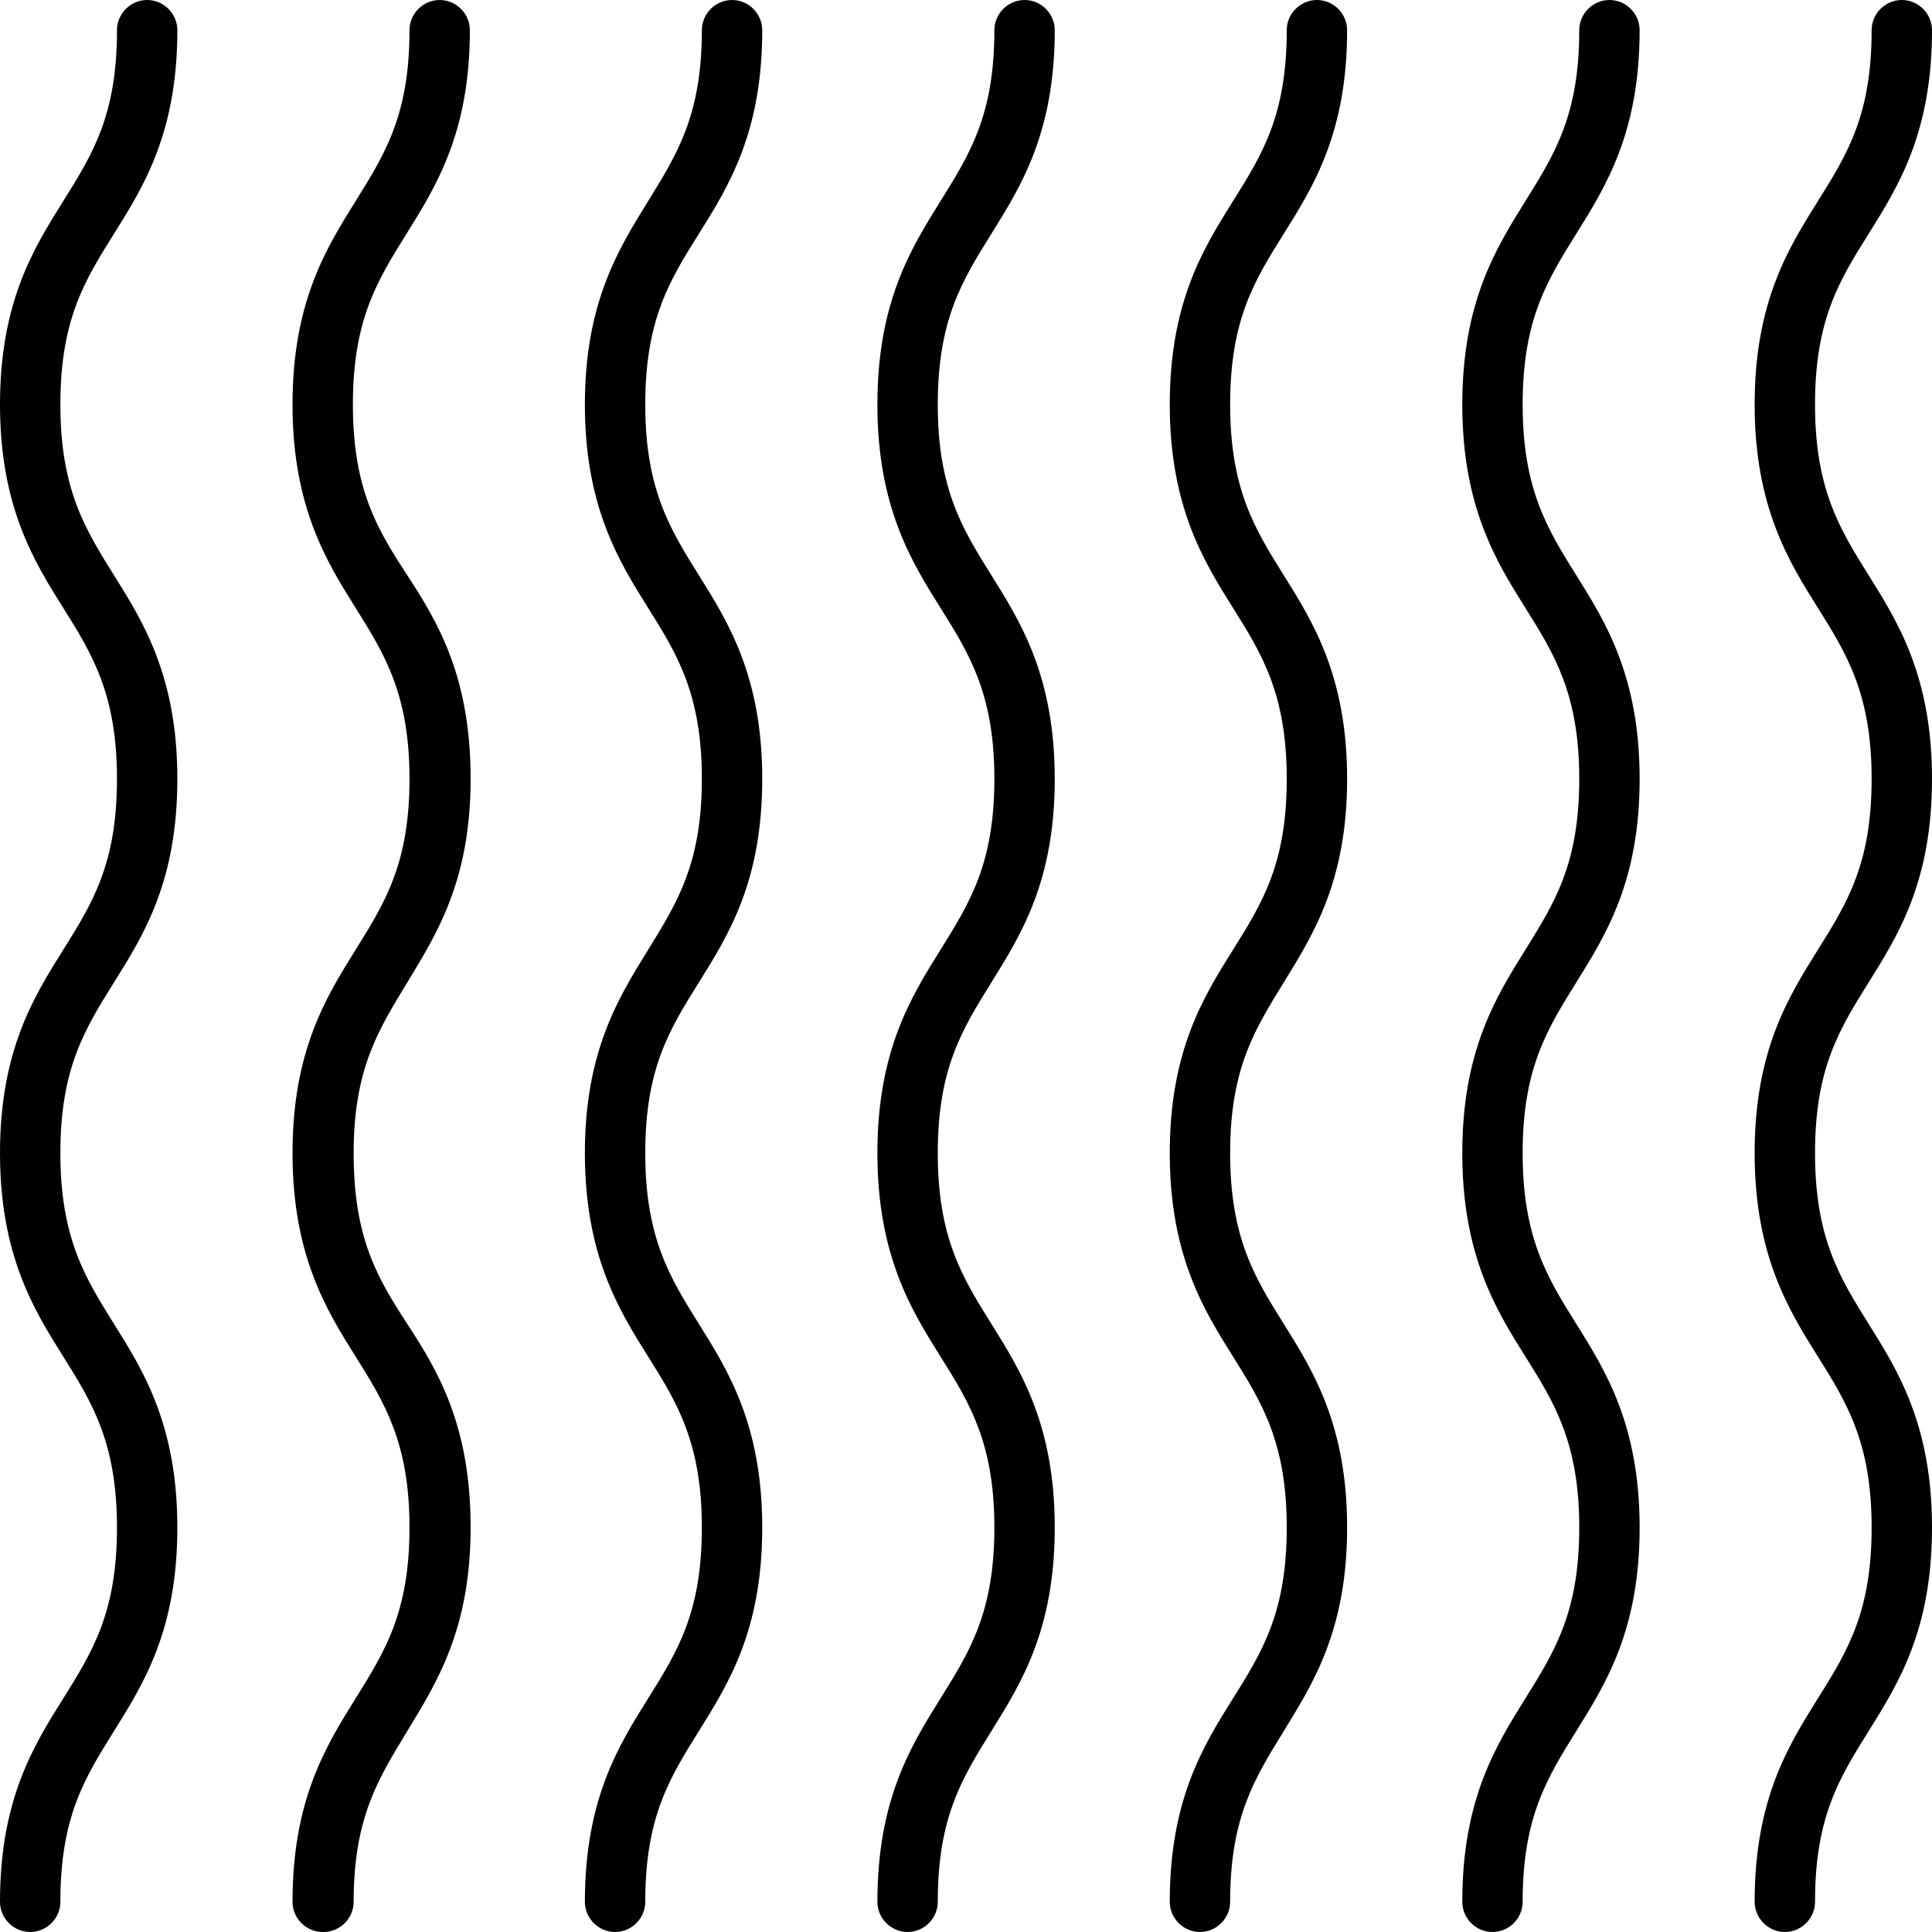 <?xml version="1.0" encoding="UTF-8" standalone="no"?>
<!DOCTYPE svg PUBLIC "-//W3C//DTD SVG 1.1//EN" "http://www.w3.org/Graphics/SVG/1.1/DTD/svg11.dtd">
<svg width="100%" height="100%" viewBox="0 0 128 128" version="1.1" xmlns="http://www.w3.org/2000/svg" xmlns:xlink="http://www.w3.org/1999/xlink" xml:space="preserve" xmlns:serif="http://www.serif.com/" style="fill-rule:evenodd;clip-rule:evenodd;stroke-linejoin:round;stroke-miterlimit:2;">
    <path d="M60.13,128C59.033,128 58.13,127.097 58.13,126C58.13,119.23 60.35,115.67 62.3,112.54C64.25,109.41 65.88,106.82 65.88,101.2C65.88,95.58 64.22,92.92 62.3,89.86C60.38,86.8 58.13,83.17 58.13,76.4C58.13,69.63 60.35,66.07 62.3,62.94C64.25,59.81 65.88,57.22 65.88,51.6C65.88,45.98 64.22,43.32 62.3,40.26C60.38,37.2 58.13,33.57 58.13,26.8C58.13,20.03 60.35,16.47 62.3,13.34C64.25,10.21 65.88,7.63 65.88,2C65.88,0.903 66.783,-0 67.88,-0C68.977,-0 69.88,0.903 69.88,2C69.88,8.77 67.65,12.33 65.7,15.46C63.75,18.59 62.13,21.17 62.13,26.8C62.13,32.43 63.78,35.07 65.7,38.14C67.62,41.21 69.88,44.82 69.88,51.6C69.88,58.38 67.65,61.92 65.7,65.06C63.75,68.2 62.13,70.77 62.13,76.4C62.13,82.03 63.78,84.67 65.7,87.74C67.62,90.81 69.88,94.42 69.88,101.2C69.88,107.98 67.65,111.52 65.7,114.66C63.75,117.8 62.13,120.37 62.13,126C62.13,127.097 61.227,128 60.13,128Z" style="fill-rule:nonzero;"/>
    <path d="M79.5,128C78.403,128 77.5,127.097 77.5,126C77.5,119.23 79.72,115.67 81.68,112.54C83.64,109.41 85.25,106.82 85.25,101.2C85.25,95.58 83.6,92.92 81.68,89.86C79.76,86.8 77.5,83.17 77.5,76.4C77.5,69.63 79.72,66.07 81.68,62.94C83.64,59.81 85.25,57.22 85.25,51.6C85.25,45.98 83.6,43.32 81.68,40.26C79.76,37.2 77.5,33.57 77.5,26.8C77.5,20.03 79.72,16.47 81.68,13.34C83.64,10.21 85.25,7.63 85.25,2C85.25,0.903 86.153,-0 87.25,-0C88.347,-0 89.25,0.903 89.25,2C89.25,8.77 87.03,12.33 85.07,15.46C83.11,18.59 81.5,21.17 81.5,26.8C81.5,32.43 83.15,35.07 85.07,38.14C86.99,41.21 89.25,44.82 89.25,51.6C89.25,58.38 87,61.92 85.07,65.06C83.14,68.2 81.5,70.77 81.5,76.4C81.5,82.03 83.15,84.67 85.07,87.74C86.99,90.81 89.25,94.42 89.25,101.2C89.25,107.98 87,111.52 85.07,114.66C83.14,117.8 81.5,120.37 81.5,126C81.5,127.097 80.597,128 79.5,128Z" style="fill-rule:nonzero;"/>
    <path d="M98.88,128C97.783,128 96.88,127.097 96.88,126C96.88,119.23 99.1,115.67 101.05,112.54C103,109.41 104.63,106.82 104.63,101.2C104.63,95.58 102.97,92.92 101.05,89.86C99.13,86.8 96.88,83.17 96.88,76.4C96.88,69.63 99.1,66.07 101.05,62.94C103,59.81 104.63,57.22 104.63,51.6C104.63,45.98 102.97,43.32 101.05,40.26C99.13,37.2 96.88,33.57 96.88,26.8C96.88,20.03 99.1,16.47 101.05,13.34C103,10.21 104.63,7.63 104.63,2C104.63,0.903 105.533,-0 106.63,-0C107.727,-0 108.63,0.903 108.63,2C108.63,8.77 106.4,12.33 104.45,15.46C102.5,18.59 100.88,21.17 100.88,26.8C100.88,32.43 102.53,35.07 104.45,38.14C106.37,41.21 108.63,44.82 108.63,51.6C108.63,58.38 106.4,61.92 104.45,65.06C102.5,68.2 100.88,70.77 100.88,76.4C100.88,82.03 102.53,84.67 104.45,87.74C106.37,90.81 108.63,94.42 108.63,101.2C108.63,107.98 106.4,111.52 104.45,114.66C102.5,117.8 100.88,120.37 100.88,126C100.88,127.097 99.977,128 98.88,128Z" style="fill-rule:nonzero;"/>
    <path d="M40.75,128C39.653,128 38.75,127.097 38.75,126C38.75,119.23 40.97,115.67 42.93,112.54C44.89,109.41 46.5,106.82 46.5,101.2C46.5,95.58 44.85,92.92 42.93,89.86C41.01,86.8 38.75,83.17 38.75,76.4C38.75,69.63 41,66.07 42.93,62.94C44.86,59.81 46.5,57.22 46.5,51.6C46.5,45.98 44.85,43.32 42.93,40.26C41.01,37.2 38.75,33.57 38.75,26.8C38.75,20.03 41,16.47 42.93,13.34C44.86,10.21 46.5,7.63 46.5,2C46.5,0.903 47.403,-0 48.5,-0C49.597,-0 50.5,0.903 50.5,2C50.5,8.77 48.28,12.33 46.32,15.46C44.36,18.59 42.75,21.17 42.75,26.8C42.75,32.43 44.4,35.07 46.32,38.14C48.24,41.21 50.5,44.82 50.5,51.6C50.5,58.38 48.28,61.92 46.32,65.06C44.36,68.2 42.75,70.77 42.75,76.4C42.75,82.03 44.4,84.67 46.32,87.74C48.24,90.81 50.5,94.42 50.5,101.2C50.5,107.98 48.28,111.52 46.32,114.66C44.36,117.8 42.75,120.37 42.75,126C42.75,127.097 41.847,128 40.75,128Z" style="fill-rule:nonzero;"/>
    <path d="M21.38,128C20.283,128 19.38,127.097 19.38,126C19.38,119.23 21.6,115.67 23.55,112.54C25.5,109.41 27.13,106.82 27.13,101.2C27.13,95.58 25.47,92.92 23.55,89.86C21.63,86.8 19.38,83.17 19.38,76.4C19.38,69.63 21.6,66.07 23.55,62.94C25.5,59.81 27.13,57.22 27.13,51.6C27.13,45.98 25.47,43.32 23.55,40.26C21.63,37.2 19.38,33.57 19.38,26.8C19.38,20.03 21.6,16.47 23.55,13.34C25.5,10.21 27.13,7.63 27.13,2C27.13,0.903 28.033,-0 29.13,-0C30.227,-0 31.13,0.903 31.13,2C31.13,8.77 28.9,12.33 26.95,15.46C25,18.59 23.38,21.17 23.38,26.8C23.38,32.43 25,35.07 27,38.14C29,41.21 31.18,44.82 31.18,51.6C31.18,58.38 28.9,61.92 27,65.06C25.1,68.2 23.43,70.77 23.43,76.4C23.43,82.03 25,84.67 27,87.74C29,90.81 31.18,94.42 31.18,101.2C31.18,107.98 28.9,111.52 27,114.66C25.1,117.8 23.43,120.37 23.43,126C23.43,126 23.43,126 23.43,126.001C23.43,127.098 22.527,128.001 21.43,128.001C21.413,128.001 21.397,128 21.38,128Z" style="fill-rule:nonzero;"/>
    <path d="M118.25,128C117.153,128 116.25,127.097 116.25,126C116.25,119.23 118.47,115.67 120.43,112.54C122.39,109.41 124,106.82 124,101.2C124,95.58 122.35,92.92 120.43,89.86C118.51,86.8 116.25,83.17 116.25,76.4C116.25,69.63 118.47,66.07 120.43,62.94C122.39,59.81 124,57.22 124,51.6C124,45.98 122.35,43.32 120.43,40.26C118.51,37.2 116.25,33.57 116.25,26.8C116.25,20.03 118.47,16.47 120.43,13.34C122.39,10.21 124,7.63 124,2C124,0.903 124.903,-0 126,-0C127.097,-0 128,0.903 128,2C128,8.77 125.78,12.33 123.82,15.46C121.86,18.59 120.25,21.17 120.25,26.8C120.25,32.43 121.9,35.07 123.82,38.14C125.74,41.21 128,44.82 128,51.6C128,58.38 125.78,61.92 123.82,65.06C121.86,68.2 120.25,70.77 120.25,76.4C120.25,82.03 121.9,84.67 123.82,87.74C125.74,90.81 128,94.42 128,101.2C128,107.98 125.78,111.52 123.82,114.66C121.86,117.8 120.25,120.37 120.25,126C120.25,127.097 119.347,128 118.25,128Z" style="fill-rule:nonzero;"/>
    <path d="M2,128C0.903,128 0,127.097 0,126C0,119.23 2.22,115.67 4.18,112.54C6.14,109.41 7.75,106.82 7.75,101.2C7.75,95.58 6.1,92.92 4.18,89.86C2.26,86.8 0,83.17 0,76.4C0,69.63 2.22,66.07 4.18,62.94C6.14,59.81 7.75,57.22 7.75,51.6C7.75,45.98 6.1,43.32 4.18,40.26C2.26,37.2 0,33.57 0,26.8C0,20.03 2.22,16.47 4.18,13.34C6.14,10.21 7.75,7.63 7.75,2C7.75,0.903 8.653,-0 9.75,-0C10.847,-0 11.75,0.903 11.75,2C11.75,8.77 9.53,12.33 7.57,15.46C5.61,18.59 4,21.17 4,26.8C4,32.43 5.65,35.07 7.57,38.14C9.49,41.21 11.75,44.82 11.75,51.6C11.75,58.38 9.53,61.92 7.57,65.06C5.61,68.2 4,70.77 4,76.4C4,82.03 5.65,84.67 7.57,87.74C9.49,90.81 11.75,94.42 11.75,101.2C11.75,107.98 9.53,111.52 7.57,114.66C5.61,117.8 4,120.37 4,126C4,127.097 3.097,128 2,128Z" style="fill-rule:nonzero;"/>
</svg>
